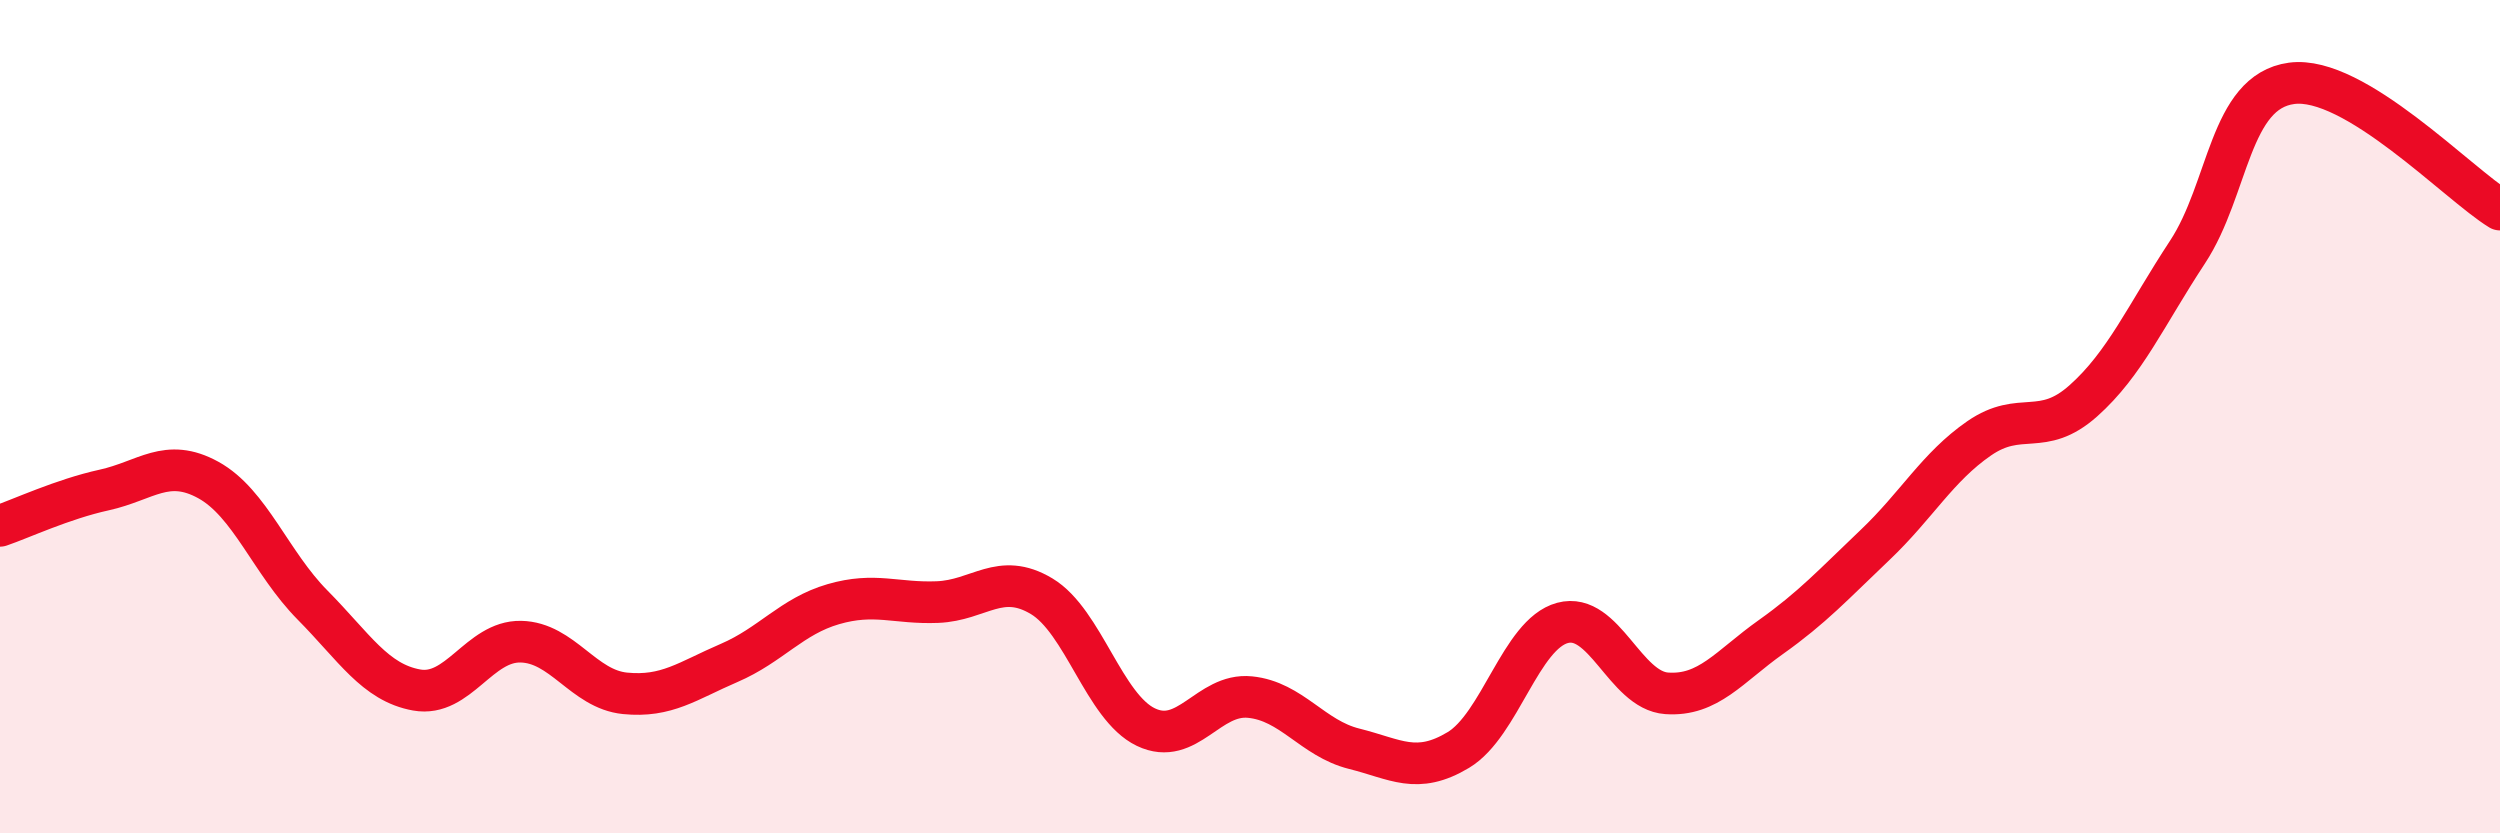 
    <svg width="60" height="20" viewBox="0 0 60 20" xmlns="http://www.w3.org/2000/svg">
      <path
        d="M 0,12.62 C 0.5,12.45 1.5,11.98 2.5,11.76 C 3.5,11.54 4,10.97 5,11.52 C 6,12.07 6.5,13.51 7.5,14.52 C 8.5,15.53 9,16.38 10,16.56 C 11,16.74 11.5,15.38 12.5,15.4 C 13.5,15.42 14,16.54 15,16.64 C 16,16.74 16.5,16.34 17.5,15.91 C 18.5,15.48 19,14.79 20,14.5 C 21,14.21 21.5,14.49 22.5,14.45 C 23.5,14.41 24,13.71 25,14.31 C 26,14.91 26.5,16.97 27.5,17.45 C 28.5,17.93 29,16.63 30,16.73 C 31,16.83 31.5,17.72 32.5,17.97 C 33.5,18.22 34,18.6 35,18 C 36,17.4 36.5,15.22 37.5,14.95 C 38.5,14.68 39,16.57 40,16.64 C 41,16.71 41.5,16 42.5,15.29 C 43.5,14.58 44,14.03 45,13.08 C 46,12.13 46.5,11.21 47.5,10.52 C 48.5,9.83 49,10.51 50,9.62 C 51,8.73 51.5,7.57 52.5,6.05 C 53.5,4.53 53.5,2.2 55,2 C 56.5,1.8 59,4.42 60,5.03L60 20L0 20Z"
        fill="#EB0A25"
        opacity="0.1"
        stroke-linecap="round"
        stroke-linejoin="round"
      />
      <path
        d="M 0,12.62 C 0.5,12.45 1.5,11.98 2.5,11.76 C 3.5,11.54 4,10.97 5,11.52 C 6,12.07 6.5,13.51 7.5,14.52 C 8.5,15.53 9,16.38 10,16.56 C 11,16.74 11.5,15.38 12.5,15.4 C 13.5,15.42 14,16.54 15,16.64 C 16,16.74 16.5,16.34 17.5,15.91 C 18.5,15.48 19,14.79 20,14.5 C 21,14.21 21.5,14.49 22.5,14.45 C 23.5,14.41 24,13.71 25,14.31 C 26,14.91 26.5,16.97 27.5,17.45 C 28.5,17.93 29,16.63 30,16.73 C 31,16.83 31.5,17.72 32.5,17.97 C 33.5,18.22 34,18.6 35,18 C 36,17.4 36.5,15.22 37.5,14.95 C 38.5,14.68 39,16.57 40,16.64 C 41,16.71 41.5,16 42.5,15.29 C 43.5,14.58 44,14.03 45,13.08 C 46,12.13 46.5,11.21 47.5,10.52 C 48.5,9.83 49,10.51 50,9.62 C 51,8.73 51.5,7.57 52.5,6.05 C 53.5,4.53 53.5,2.2 55,2 C 56.5,1.8 59,4.42 60,5.03"
        stroke="#EB0A25"
        stroke-width="1"
        fill="none"
        stroke-linecap="round"
        stroke-linejoin="round"
      />
    </svg>
  